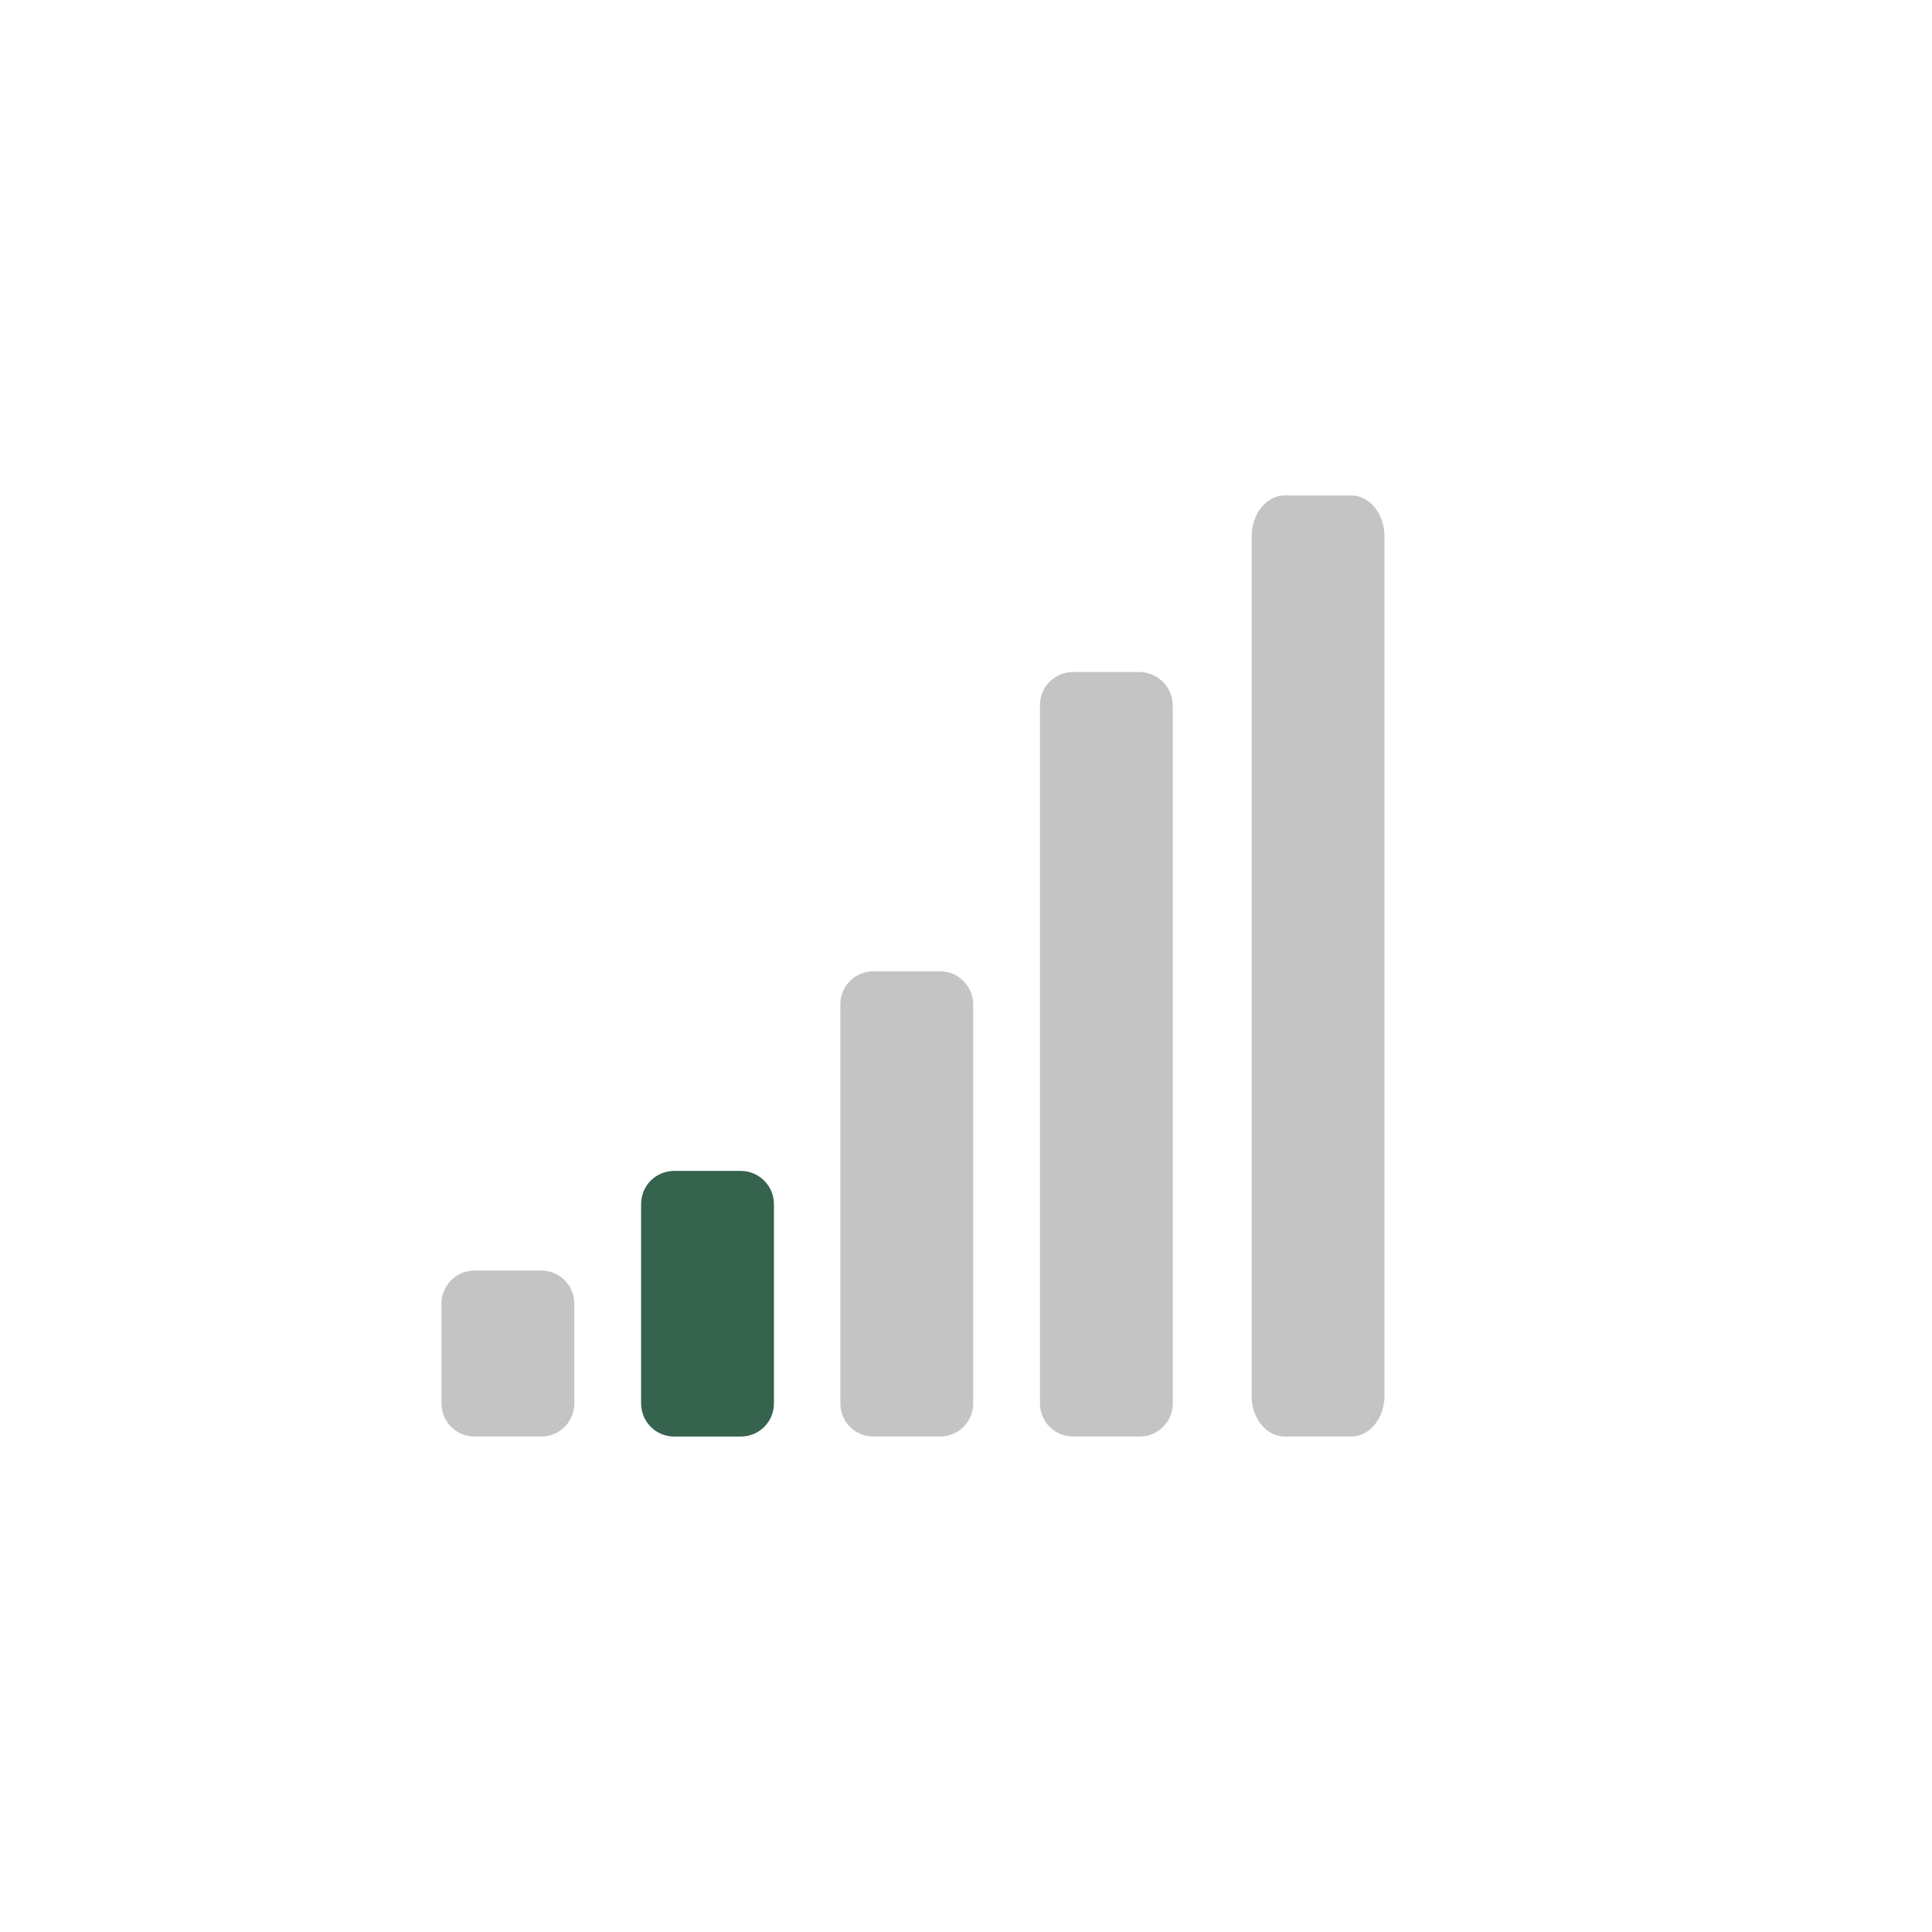 <svg xmlns="http://www.w3.org/2000/svg" viewBox="0 0 512 512"><path fill="#c4c4c4" d="M152.2 345.5v26.4c0 4.9-3.9 8.8-8.8 8.8h-17.6c-4.9 0-8.8-3.9-8.8-8.8v-26.4c0-4.9 3.9-8.8 8.8-8.8h17.6c4.9 0 8.8 3.9 8.8 8.8z"/><path fill="#35634e" d="M196.3 310.3h-17.6c-4.9 0-8.8 3.9-8.8 8.8v52.8c0 4.9 3.9 8.8 8.8 8.8h17.6c4.9 0 8.8-3.9 8.8-8.8v-52.8c0-4.9-4-8.8-8.8-8.8z"/><path fill="#c4c4c4" d="M249.1 257.4h-17.6c-4.9 0-8.8 3.9-8.8 8.8v105.7c0 4.9 3.9 8.8 8.8 8.8h17.6c4.9 0 8.8-3.9 8.8-8.8V266.2c0-4.8-3.9-8.8-8.8-8.8zM302 178.1h-17.6c-4.9 0-8.8 3.9-8.8 8.8v185c0 4.9 3.9 8.8 8.8 8.8H302c4.9 0 8.8-3.9 8.8-8.8V187c0-4.9-4-8.9-8.8-8.9zM358.1 131.3h-17.6c-4.9 0-8.8 4.9-8.8 10.8v227.8c0 6 3.9 10.8 8.8 10.8h17.6c4.9 0 8.8-4.9 8.8-10.8V142.1c0-6-4-10.8-8.8-10.8z"/></svg>